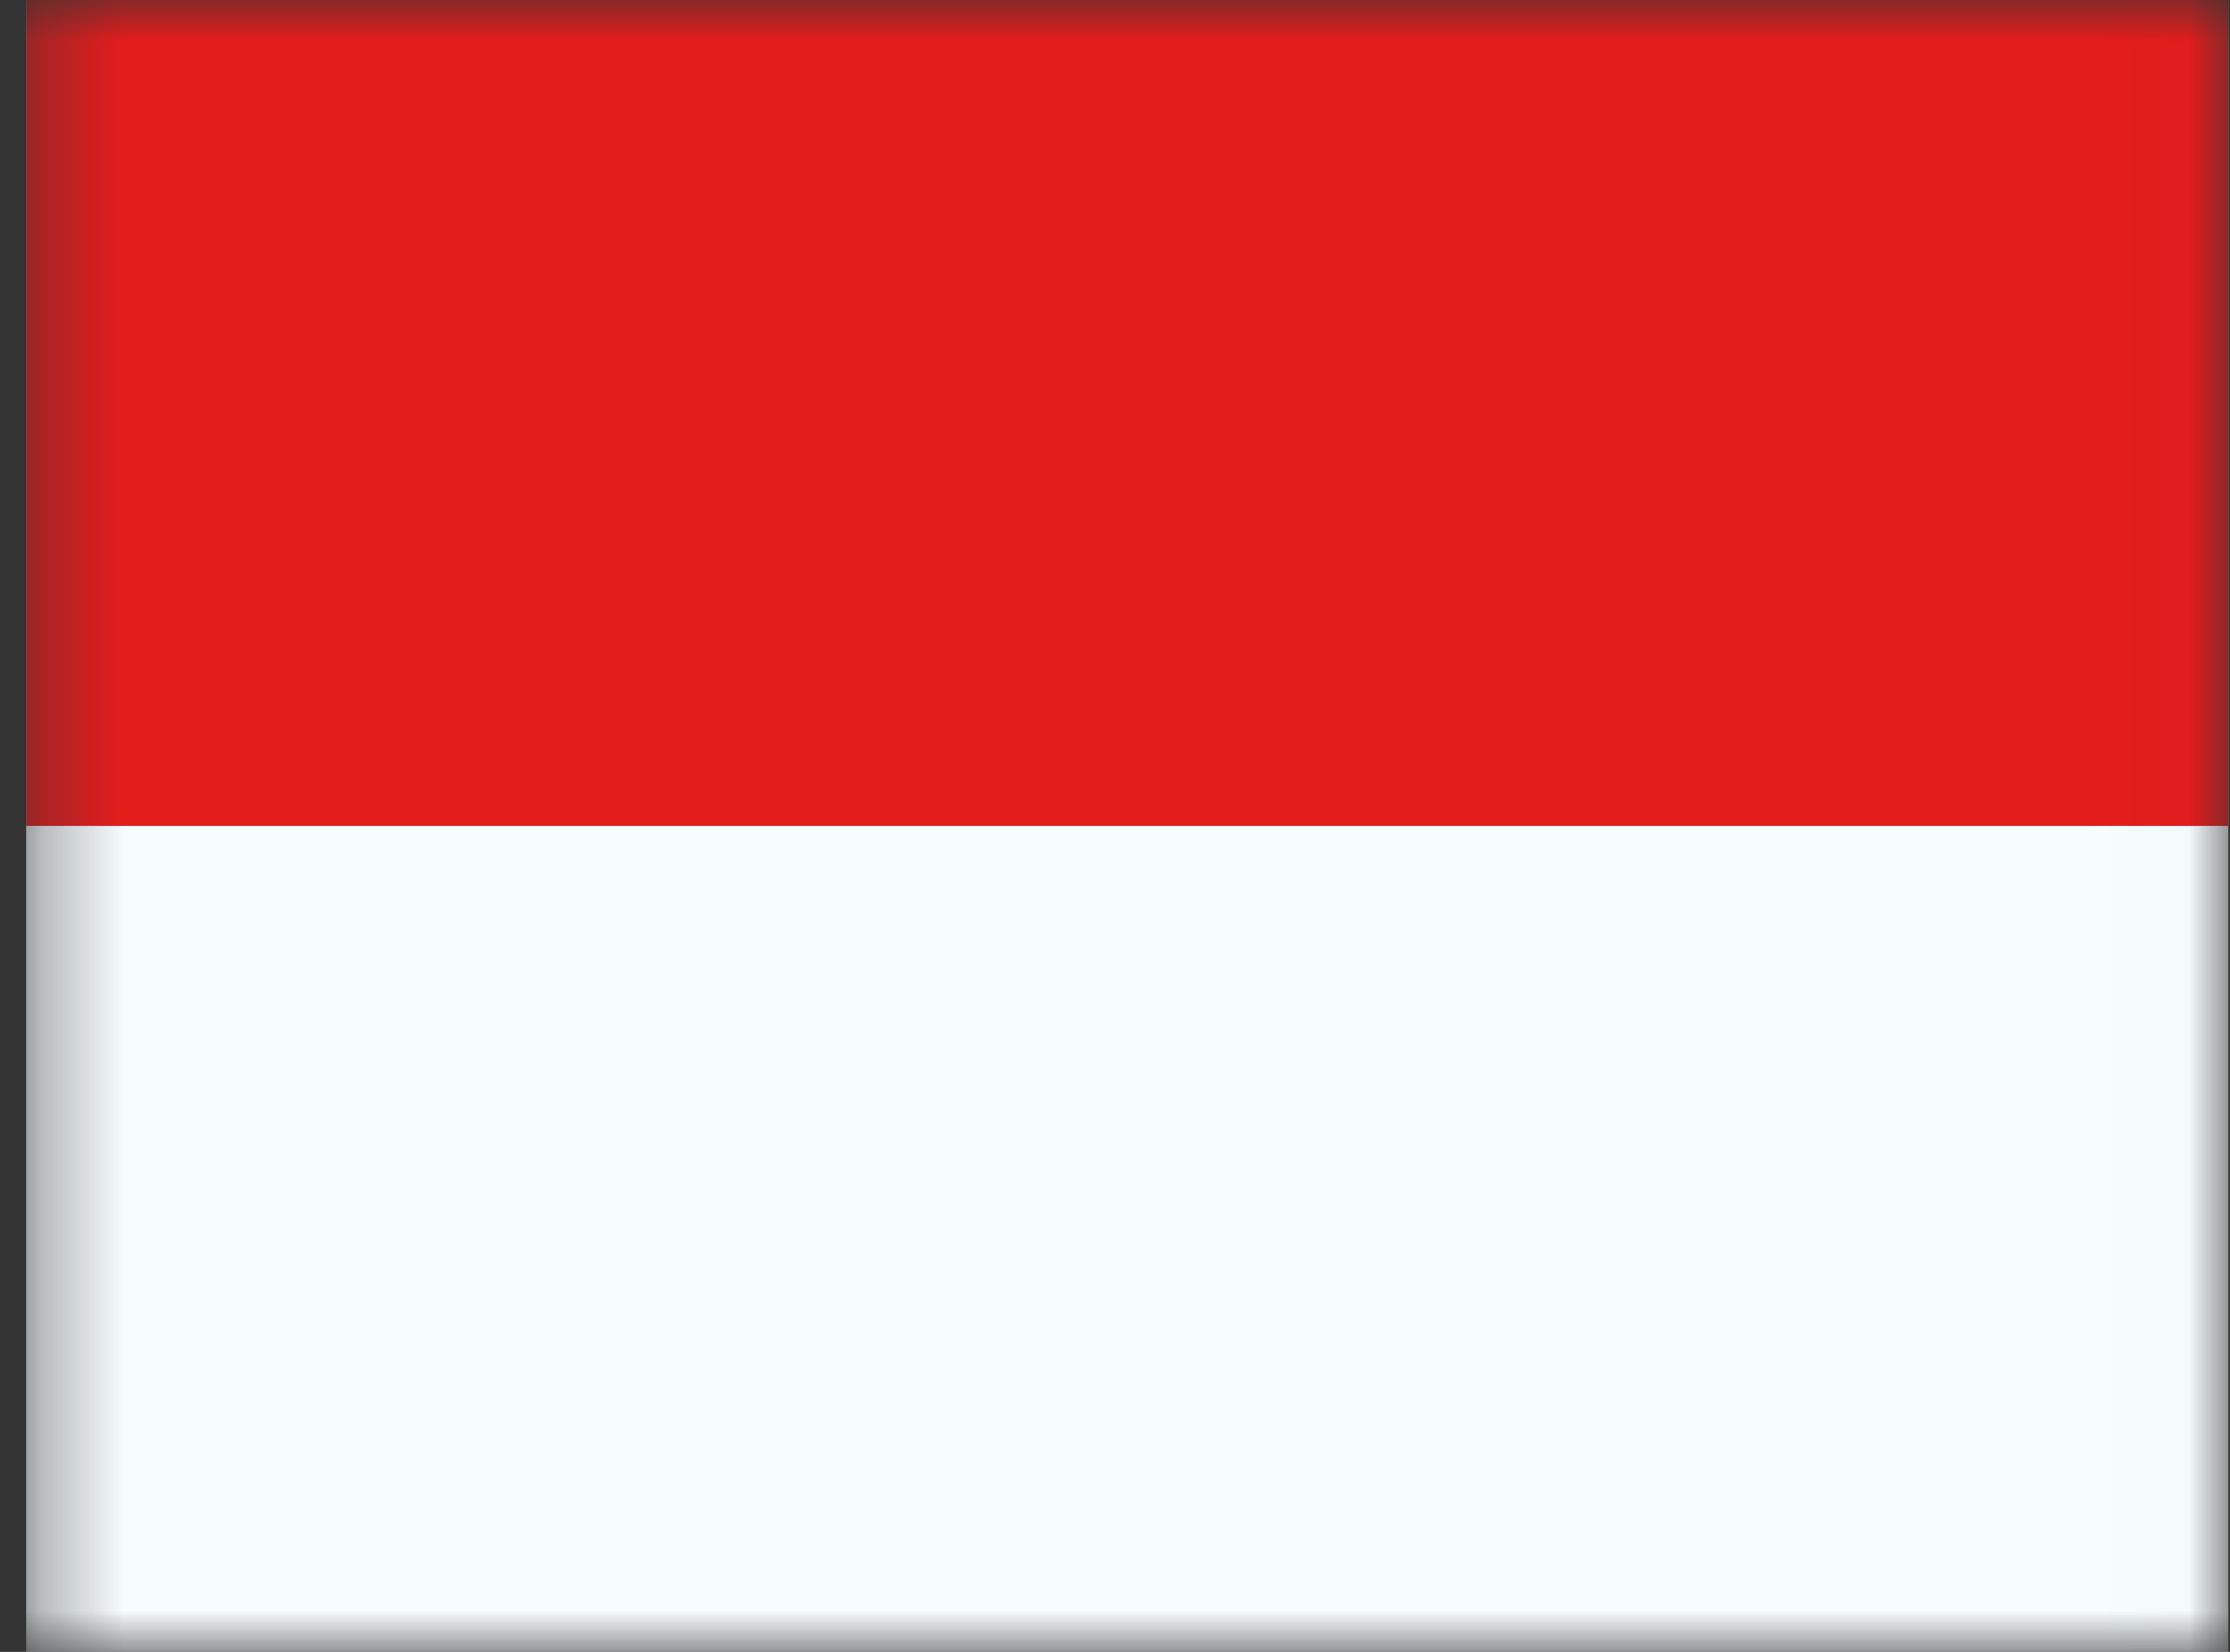 <svg width="27" height="20" viewBox="0 0 27 20" fill="none" xmlns="http://www.w3.org/2000/svg">
<rect x="0" y="0" width="27" height="20" fill="#333333" stroke="none"/>
<mask id="mask0_664_12012" style="mask-type:alpha" maskUnits="userSpaceOnUse" x="0" y="0" width="27" height="20">
<path d="M0.316 0H26.983V20H0.316V0Z" fill="white"/>
</mask>
<g mask="url(#mask0_664_12012)">
</g>
<mask id="mask1_664_12012" style="mask-type:alpha" maskUnits="userSpaceOnUse" x="0" y="0" width="27" height="20">
<path fill-rule="evenodd" clip-rule="evenodd" d="M0.316 0V20H26.983V0H0.316Z" fill="white"/>
</mask>
<g mask="url(#mask1_664_12012)">
<path fill-rule="evenodd" clip-rule="evenodd" d="M0.315 0V20H26.982V0H0.315Z" fill="#F7FCFF"/>
<path fill-rule="evenodd" clip-rule="evenodd" d="M0.315 0V10H26.982V0H0.315Z" fill="#E31D1C"/>
</g>
</svg>

